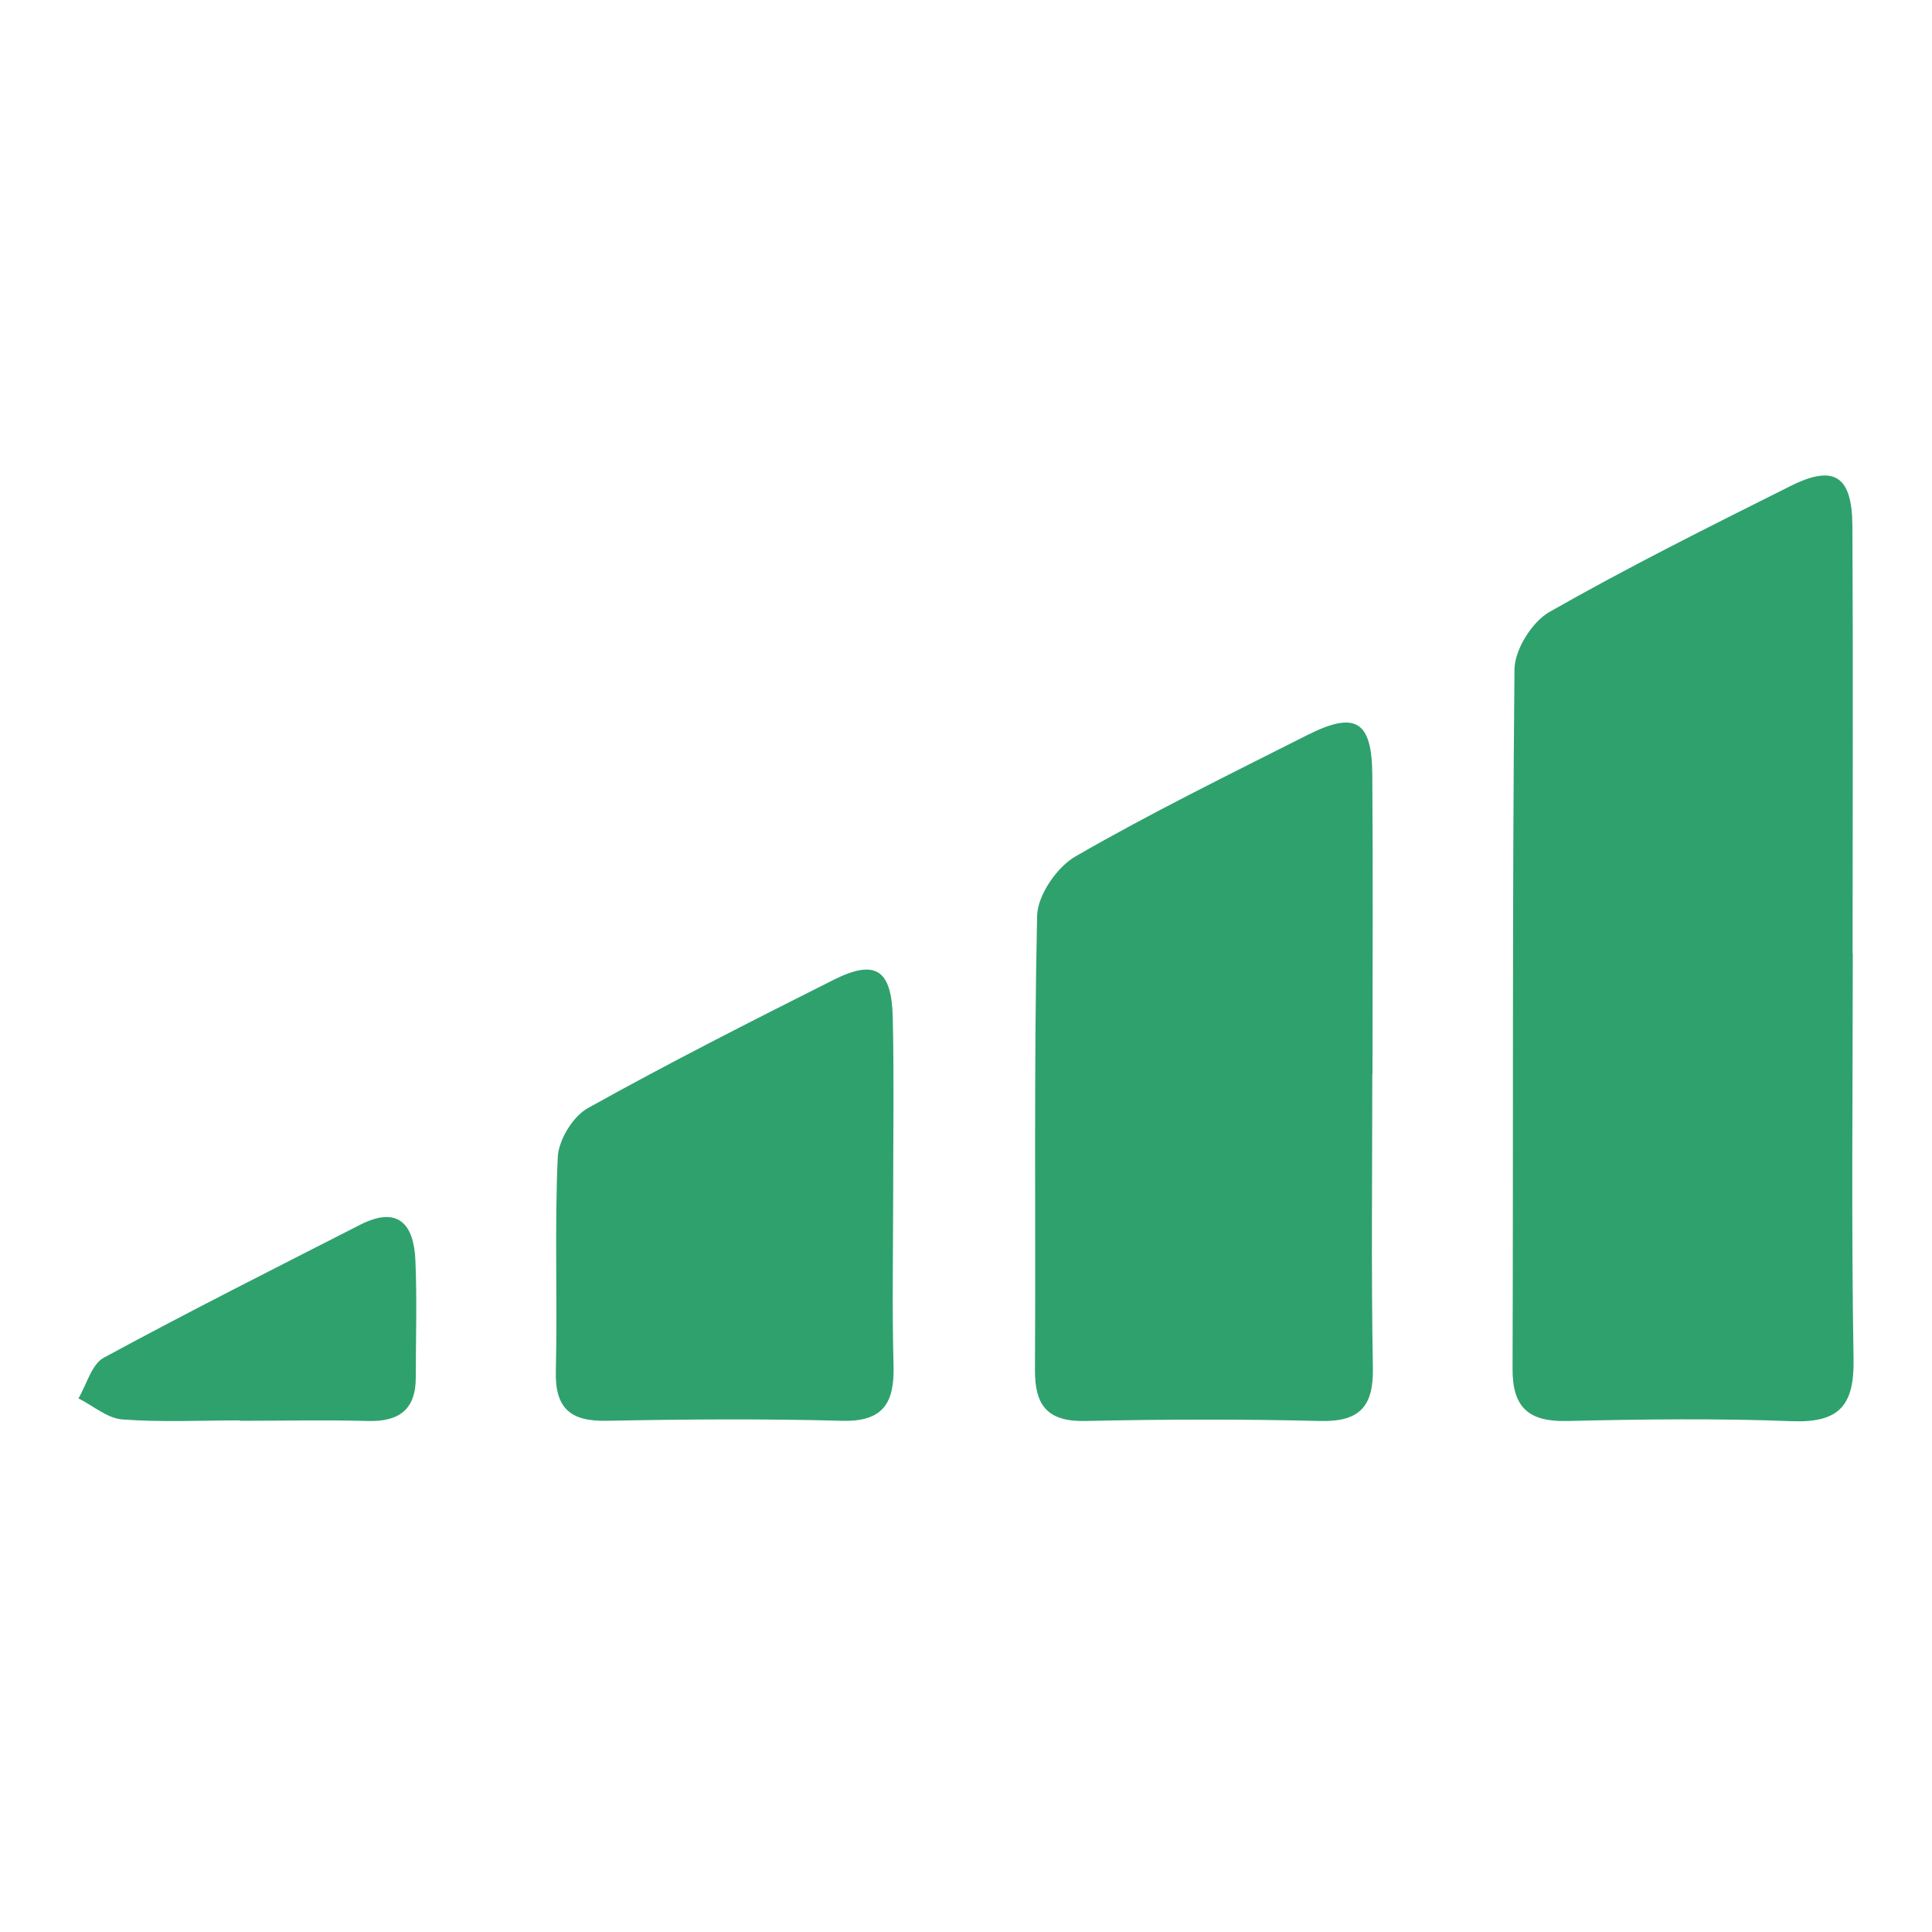 <svg viewBox="0 0 100 100" xmlns="http://www.w3.org/2000/svg" data-name="Layer 1" id="Layer_1">
  <defs>
    <style>
      .cls-1 {
        fill: #2fa16d;
        stroke-width: 0px;
      }
    </style>
  </defs>
  <path d="M95.9,49.35c0,7-.08,14.01.04,21.01.04,2.41-.76,3.29-3.19,3.2-3.86-.15-7.74-.1-11.61-.01-1.97.05-2.86-.65-2.85-2.7.04-12.07-.02-24.14.1-36.21.01-1.02.91-2.45,1.8-2.96,4.07-2.32,8.28-4.42,12.48-6.52,2.27-1.14,3.2-.53,3.21,2.08.04,7.37.01,14.74.01,22.12Z" class="cls-1"></path>
  <path d="M71.03,55.58c0,5.07-.06,10.14.03,15.21.04,2.02-.69,2.81-2.73,2.76-4.05-.1-8.11-.09-12.16,0-1.94.04-2.61-.79-2.6-2.64.04-7.83-.06-15.67.11-23.5.02-1.07,1.03-2.54,2-3.09,3.9-2.25,7.96-4.24,11.98-6.27,2.5-1.26,3.35-.75,3.37,2.05.04,5.16.01,10.32.01,15.48Z" class="cls-1"></path>
  <path d="M46.23,61.83c0,2.95-.06,5.91.02,8.86.05,1.92-.53,2.91-2.67,2.85-4.06-.11-8.12-.08-12.18,0-1.88.04-2.68-.65-2.63-2.58.09-3.69-.07-7.39.1-11.07.04-.88.78-2.1,1.55-2.53,4.18-2.33,8.46-4.5,12.74-6.65,2.16-1.08,3-.53,3.05,1.99.07,3.04.02,6.09.02,9.13Z" class="cls-1"></path>
  <path d="M12.41,73.52c-2.03,0-4.07.1-6.08-.05-.78-.06-1.51-.71-2.27-1.09.43-.72.68-1.77,1.32-2.11,4.37-2.37,8.82-4.61,13.25-6.87,1.97-1.01,2.79-.04,2.87,1.82.09,2.03.02,4.06.02,6.09,0,1.64-.86,2.28-2.46,2.24-2.21-.06-4.43-.01-6.64-.01Z" class="cls-1"></path>
</svg>